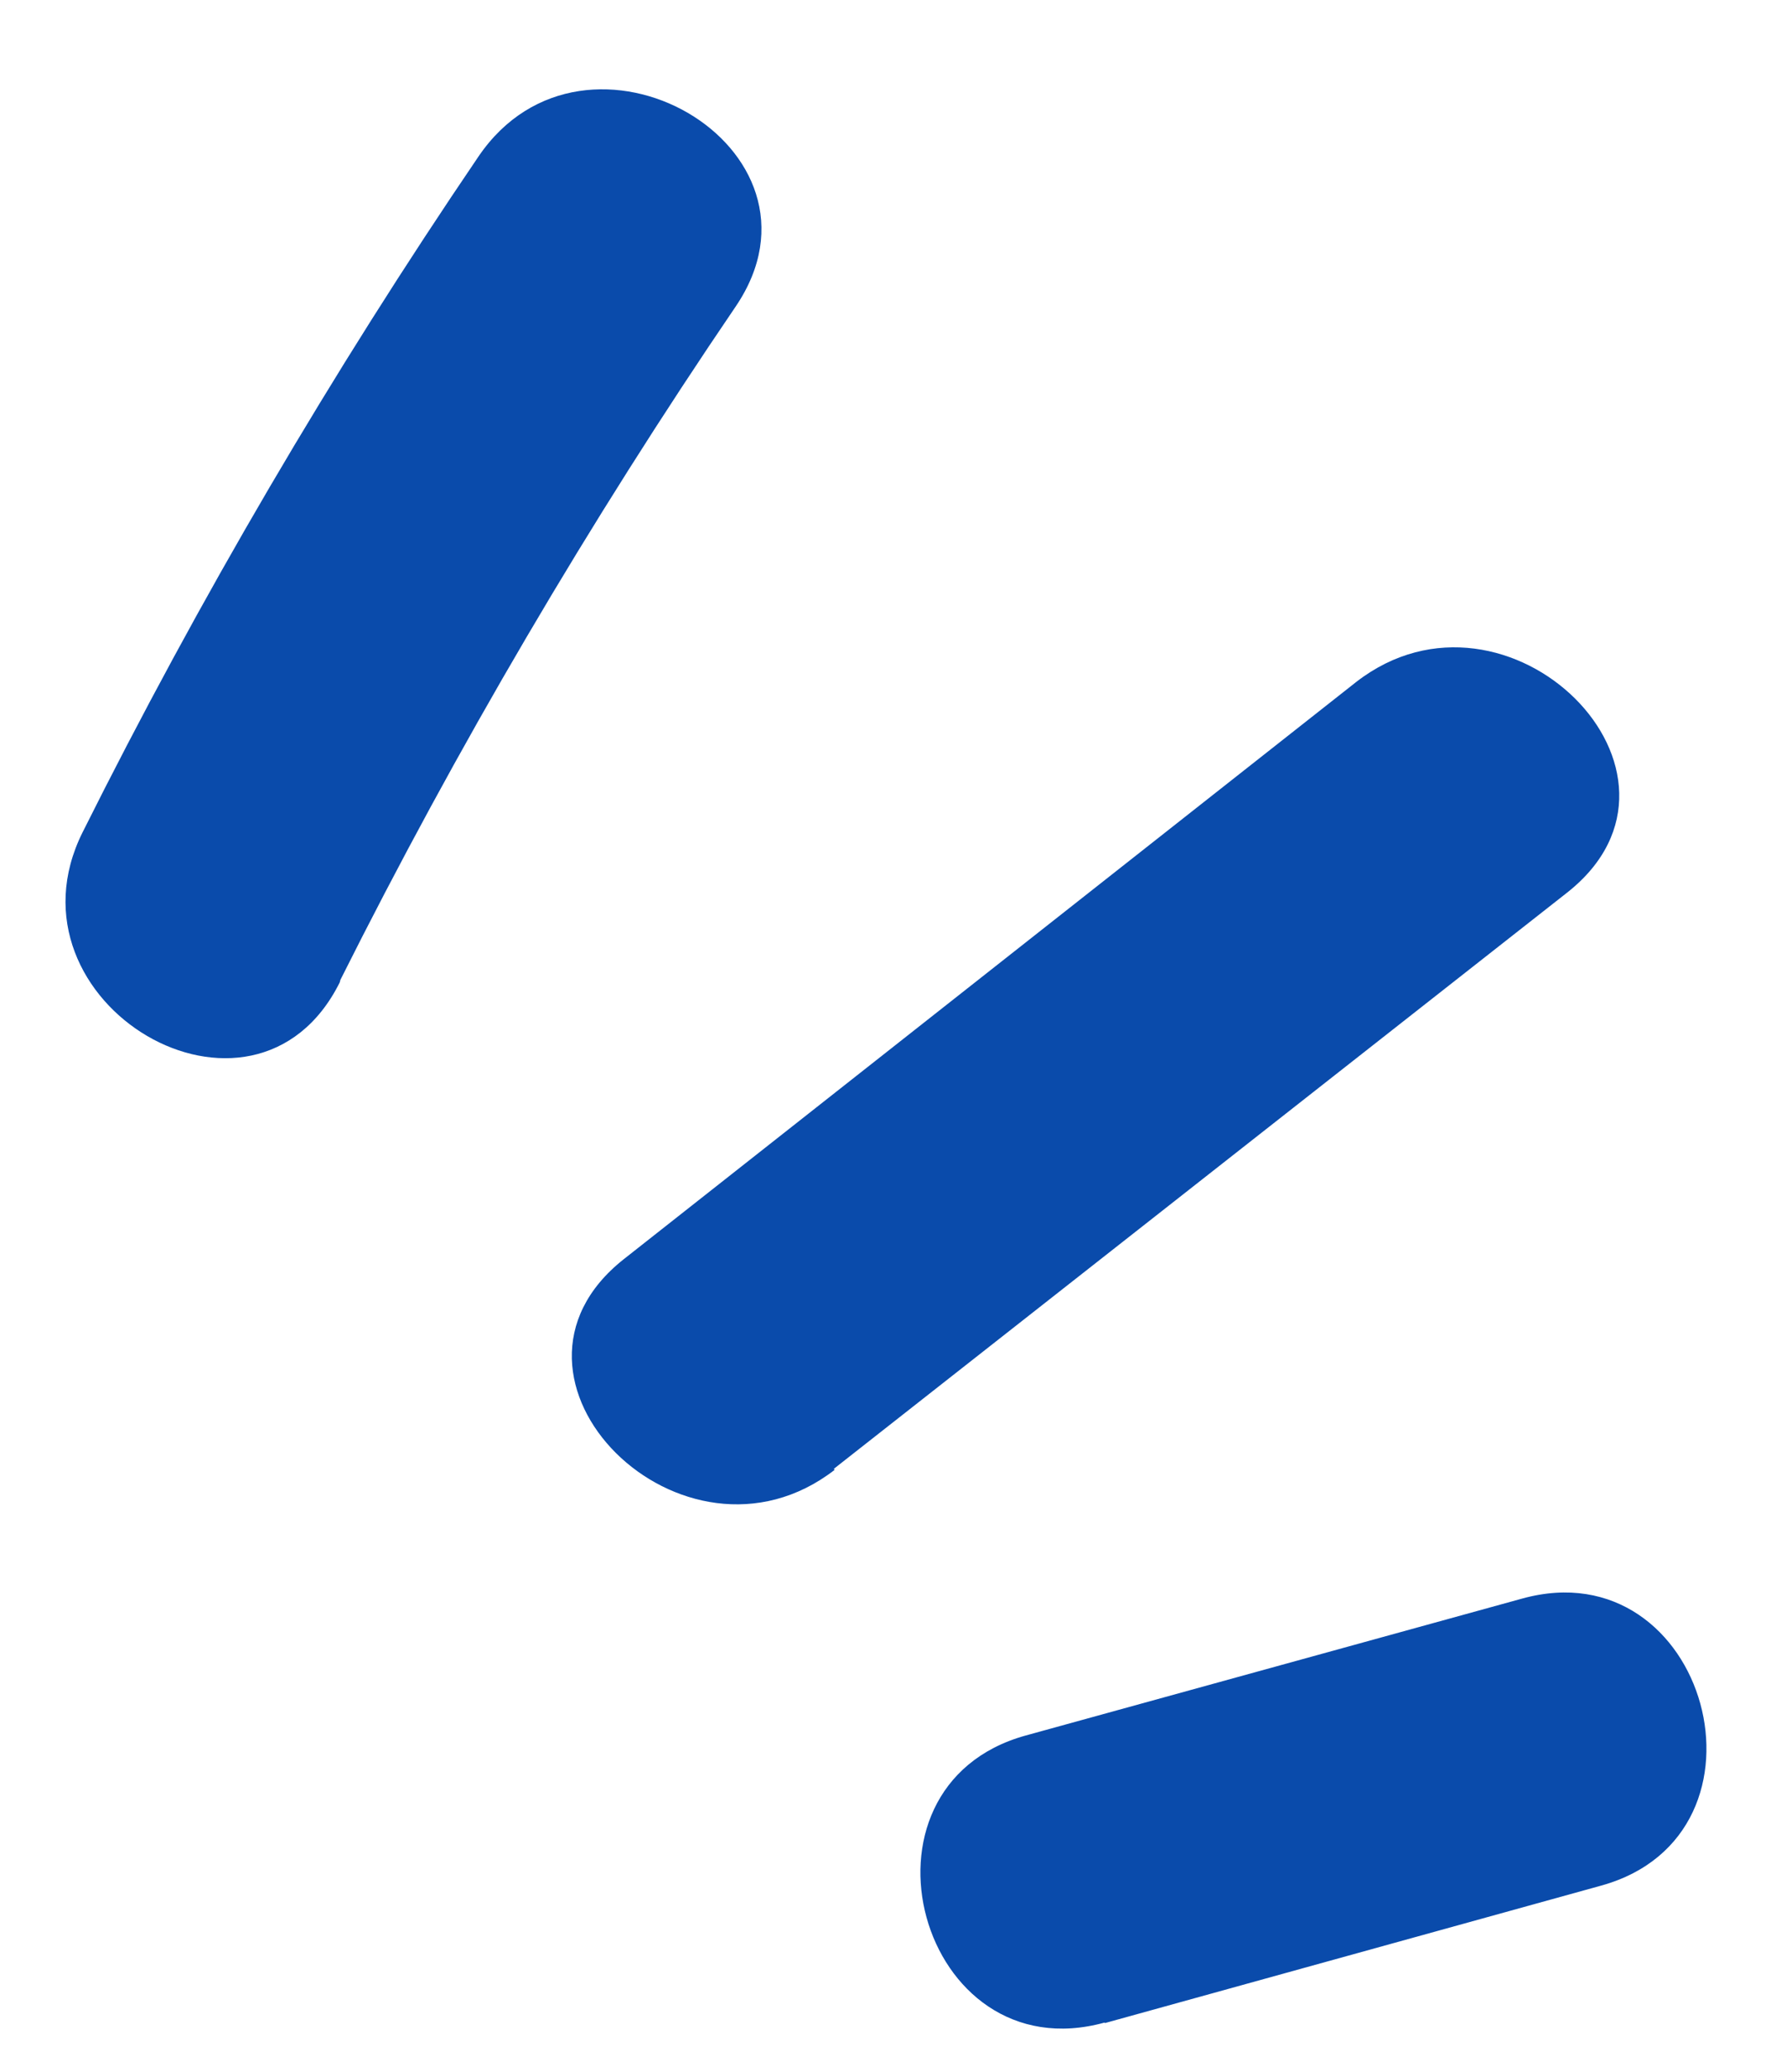 <?xml version="1.0" encoding="UTF-8" standalone="no"?><svg xmlns="http://www.w3.org/2000/svg" xmlns:xlink="http://www.w3.org/1999/xlink" fill="#000000" height="34.8" preserveAspectRatio="xMidYMid meet" version="1" viewBox="-1.1 -1.5 30.0 34.8" width="30" zoomAndPan="magnify"><g fill="#0a4bab" id="change1_1"><path d="M4.617,14.959c1.96-3.913,4.179-7.691,6.64-11.31c1.81-2.67-2.52-5.17-4.32-2.52 C4.47,4.76,2.249,8.552,0.287,12.479c-1.43,2.87,2.88,5.41,4.32,2.52L4.617,14.959z" fill="inherit"/><path d="M12.907,23.169l12.32-9.68c2.53-2-1-5.5-3.54-3.54l-12.31,9.7c-2.53,2,1,5.5,3.54,3.54 L12.907,23.169z" fill="inherit"/><path d="M17.457,32.479l8.34-2.31c3.1-0.86,1.78-5.68-1.33-4.82l-8.34,2.3c-3.1,0.86-1.78,5.68,1.33,4.82 V32.479z" fill="inherit"/></g></svg>